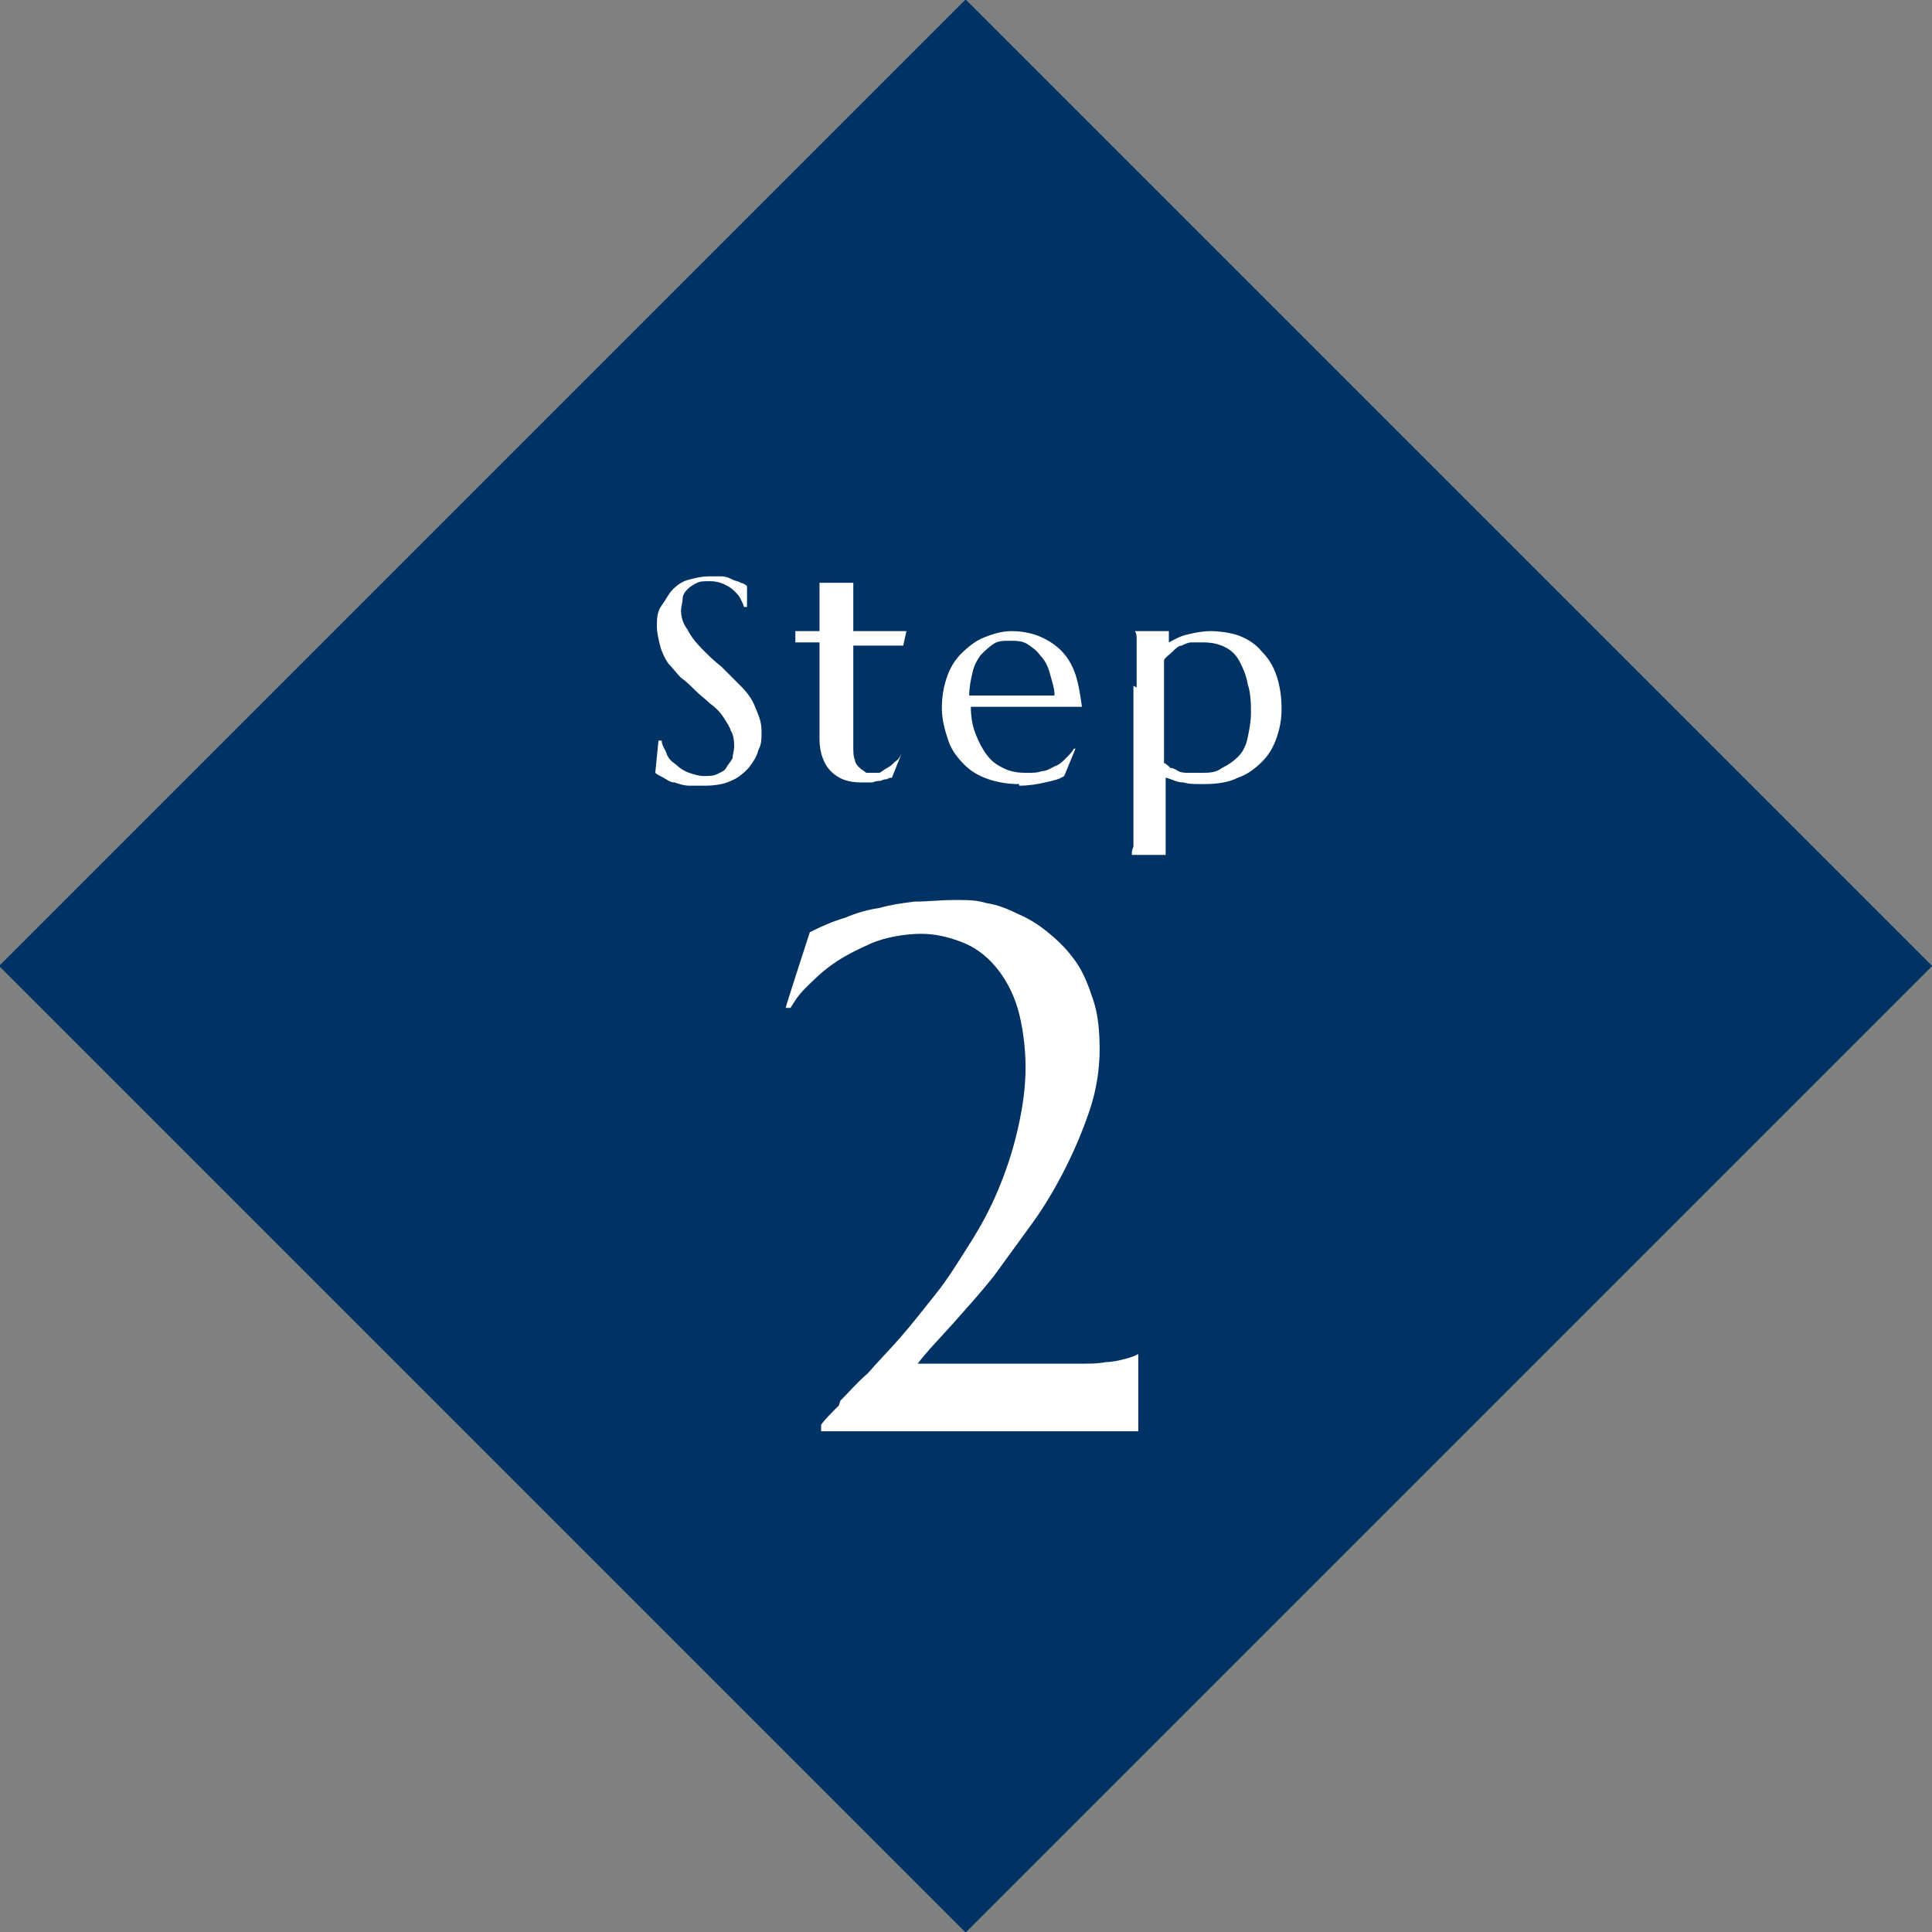 <?xml version="1.0" encoding="UTF-8"?>
<svg xmlns="http://www.w3.org/2000/svg" version="1.1" viewBox="0 0 120 120">
  <rect x="0" y="0" width="120" height="120" fill="#808080" stroke="none"/>
  <defs>
    <style>
      .cls-1 {
        fill: #fff;
      }

      .cls-2 {
        fill: #003264;
      }
    </style>
  </defs>
  <!-- Generator: Adobe Illustrator 28.7.9, SVG Export Plug-In . SVG Version: 1.2.0 Build 218)  -->
  <g>
    <g id="_レイヤー_1" data-name="レイヤー_1">
      <rect class="cls-2" x="17.6" y="17.6" width="84.9" height="84.9" transform="translate(144.9 60) rotate(135)"/>
      <g>
        <path class="cls-1" d="M46.4,37.7h-.2c0-.1-.1-.3-.2-.5-.1-.2-.2-.3-.4-.5s-.4-.3-.6-.4c-.2-.1-.5-.2-.9-.2s-.6,0-.8.1-.4.2-.6.4-.3.4-.3.6c0,.2-.1.5-.1.7,0,.4.1.8.4,1.2.2.4.5.8.9,1.2s.8.8,1.2,1.1c.4.4.8.8,1.2,1.2.4.4.7.8.9,1.3.2.5.4.9.4,1.5s0,.8-.2,1.2c-.1.4-.3.7-.6,1.1-.3.3-.6.6-1.1.8-.4.2-1,.3-1.6.3s-.7,0-1,0c-.3,0-.6-.1-.9-.2-.3,0-.5-.2-.7-.3-.2-.1-.4-.2-.5-.3l.2-2h.2c0,.3.2.5.3.8.1.3.3.5.6.7.2.2.5.4.8.5.3.1.6.2.9.2s.6,0,.8-.1.5-.2.6-.4.3-.4.4-.6c0-.2.1-.5.1-.7s0-.7-.2-1c-.1-.3-.3-.6-.5-.9s-.5-.6-.8-.8c-.3-.3-.6-.5-.9-.8-.3-.3-.6-.6-.9-.8-.3-.3-.5-.6-.8-.9-.2-.3-.4-.7-.5-1.1-.1-.4-.2-.8-.2-1.2s0-.9.3-1.3.4-.7.7-1c.3-.3.6-.5,1-.6.4-.1.8-.2,1.2-.2s.6,0,.8,0c.3,0,.5.1.7.2s.4.1.5.2c.1,0,.3.1.4.2v1.7Z"/>
        <path class="cls-1" d="M54.1,48c.2,0,.4,0,.5,0s.3-.2.5-.3c.2-.1.3-.2.5-.4.2-.1.3-.3.4-.5h0s-.6,1.5-.6,1.5c0,0-.2,0-.3.1-.1,0-.2,0-.4.1-.1,0-.3,0-.5.1-.2,0-.4,0-.7,0-.8,0-1.4-.2-1.9-.7-.4-.4-.7-1.1-.7-2v-6h-1.5c0,0,0-.7,0-.7.2,0,.4,0,.7,0,.3,0,.5,0,.8,0,0-.4,0-.8,0-1.1,0-.3,0-.6,0-.9s0-.4,0-.6c0-.2,0-.3,0-.4h0s2.1,0,2.1,0h0c0,.1,0,.3,0,.5,0,.2,0,.4,0,.6,0,.2,0,.5,0,.8s0,.7,0,1.1c.4,0,.7,0,1.1,0,.4,0,.7,0,1,0s.5,0,.8,0,.3,0,.4,0l-.2.9c-.3,0-.6,0-1,0-.3,0-.6,0-1,0-.4,0-.8,0-1.1,0v6.2c0,.4,0,.7.1.9,0,.2.2.4.3.5.1.1.3.2.4.3.2,0,.3,0,.5,0Z"/>
        <path class="cls-1" d="M63.3,48.7c-.7,0-1.3-.1-1.9-.3-.6-.2-1.1-.5-1.5-.9s-.8-.9-1-1.5c-.2-.6-.4-1.3-.4-2s.1-1.3.3-1.9.5-1.1.9-1.5.9-.8,1.4-1c.5-.2,1.1-.4,1.7-.4s1.2.1,1.7.3c.5.2,1,.5,1.4.9.4.4.7.9.9,1.5.2.6.3,1.3.4,2-.7,0-1.4,0-2,0s-1.4,0-2.1,0-1,0-1.5,0-.9,0-1.3,0c0,.6.1,1.2.3,1.7.2.5.4.9.7,1.3.3.4.6.6,1,.8.4.2.8.3,1.4.3s.7,0,1-.1c.3,0,.6-.2.8-.3.3-.1.5-.3.7-.5.2-.2.4-.4.5-.6h.1c0,0-.7,1.7-.7,1.7-.3.2-.7.3-1.2.4-.4.1-1,.2-1.6.2ZM62.1,43.2c.6,0,1.2,0,1.8,0,.6,0,1.1,0,1.6,0,0-.5-.2-1-.3-1.4-.1-.4-.3-.8-.6-1.1-.2-.3-.5-.5-.8-.7s-.7-.2-1.1-.2-.7,0-1,.2c-.3.2-.5.4-.8.7-.2.3-.4.6-.5,1.1-.1.4-.2.9-.2,1.4.3,0,.6,0,.9,0h.9Z"/>
        <path class="cls-1" d="M70.6,42.7c0-.5,0-1,0-1.3,0-.4,0-.7,0-1,0-.3,0-.5,0-.7,0-.2,0-.3-.1-.5h0s2.1,0,2.1,0h0c0,.1,0,.2,0,.3,0,.1,0,.2,0,.4.4-.2.7-.4,1.2-.5.4-.1.9-.2,1.4-.2s1.3.1,1.8.3c.5.2,1,.5,1.4,1,.4.4.7.9.9,1.5s.3,1.3.3,2-.1,1.2-.3,1.8c-.2.6-.5,1.1-.9,1.5-.4.4-.9.8-1.5,1-.6.3-1.3.4-2.1.4s-.9,0-1.3-.1c-.4,0-.7-.2-1.1-.3v1.3c0,.5,0,1,0,1.3,0,.4,0,.7,0,1,0,.3,0,.5,0,.7,0,.2,0,.3,0,.5h0s-2.1,0-2.1,0h0c0-.2,0-.3.1-.5,0-.2,0-.4,0-.7,0-.3,0-.6,0-1,0-.4,0-.8,0-1.3v-7ZM74.6,39.9c-.2,0-.4,0-.6,0s-.4.1-.6.2c-.2,0-.4.2-.6.4s-.4.3-.5.5c0,.2,0,.5,0,.8,0,.3,0,.6,0,.9v4.7c.1,0,.3.2.4.3.2,0,.3.1.5.2s.4.1.6.1c.2,0,.5,0,.8,0,.5,0,.9,0,1.3-.3.4-.2.7-.4,1-.7.3-.3.5-.7.6-1.2s.2-1,.2-1.5,0-1.2-.2-1.8c-.1-.6-.3-1-.5-1.4-.2-.4-.5-.7-.9-.9-.4-.2-.8-.3-1.4-.3Z"/>
        <path class="cls-1" d="M52.2,87c.5-.5,1-1.1,1.7-1.7.6-.7,1.3-1.4,2-2.2s1.4-1.7,2.2-2.7,1.4-2,2.1-3.1c.7-1.1,1.3-2.2,1.8-3.4.5-1.2.9-2.4,1.2-3.7s.5-2.6.5-3.9-.2-2.7-.5-3.7c-.3-1-.8-1.9-1.4-2.6-.6-.7-1.3-1.2-2.1-1.5-.8-.3-1.6-.5-2.5-.5s-2.2.2-3.1.6-1.7.8-2.4,1.3c-.7.5-1.2,1-1.7,1.5s-.7.9-.9,1.2h-.3c0-.1,1.5-4.7,1.5-4.7.8-.4,1.5-.7,2.2-.9.7-.3,1.4-.5,2.1-.6.7-.2,1.4-.3,2.2-.4.8,0,1.6-.1,2.5-.1s1.3,0,2,.2c.7.1,1.4.4,2,.7.7.3,1.3.7,1.9,1.2s1.1,1,1.6,1.7.8,1.5,1.1,2.4.4,1.9.4,3.1-.2,2.5-.6,3.7c-.4,1.2-.9,2.4-1.5,3.6-.6,1.2-1.3,2.4-2.1,3.5-.8,1.1-1.6,2.2-2.4,3.3-.8,1-1.7,2-2.5,2.9-.8.9-1.6,1.7-2.2,2.5h8.6c.6,0,1.1,0,1.6,0s1,0,1.5-.1c.4,0,.8-.1,1.2-.2s.6-.2.8-.3h0v4.8h-19.7v-.4c.2-.3.6-.7,1.1-1.2Z"/>
      </g>
    </g>
  </g>
</svg>